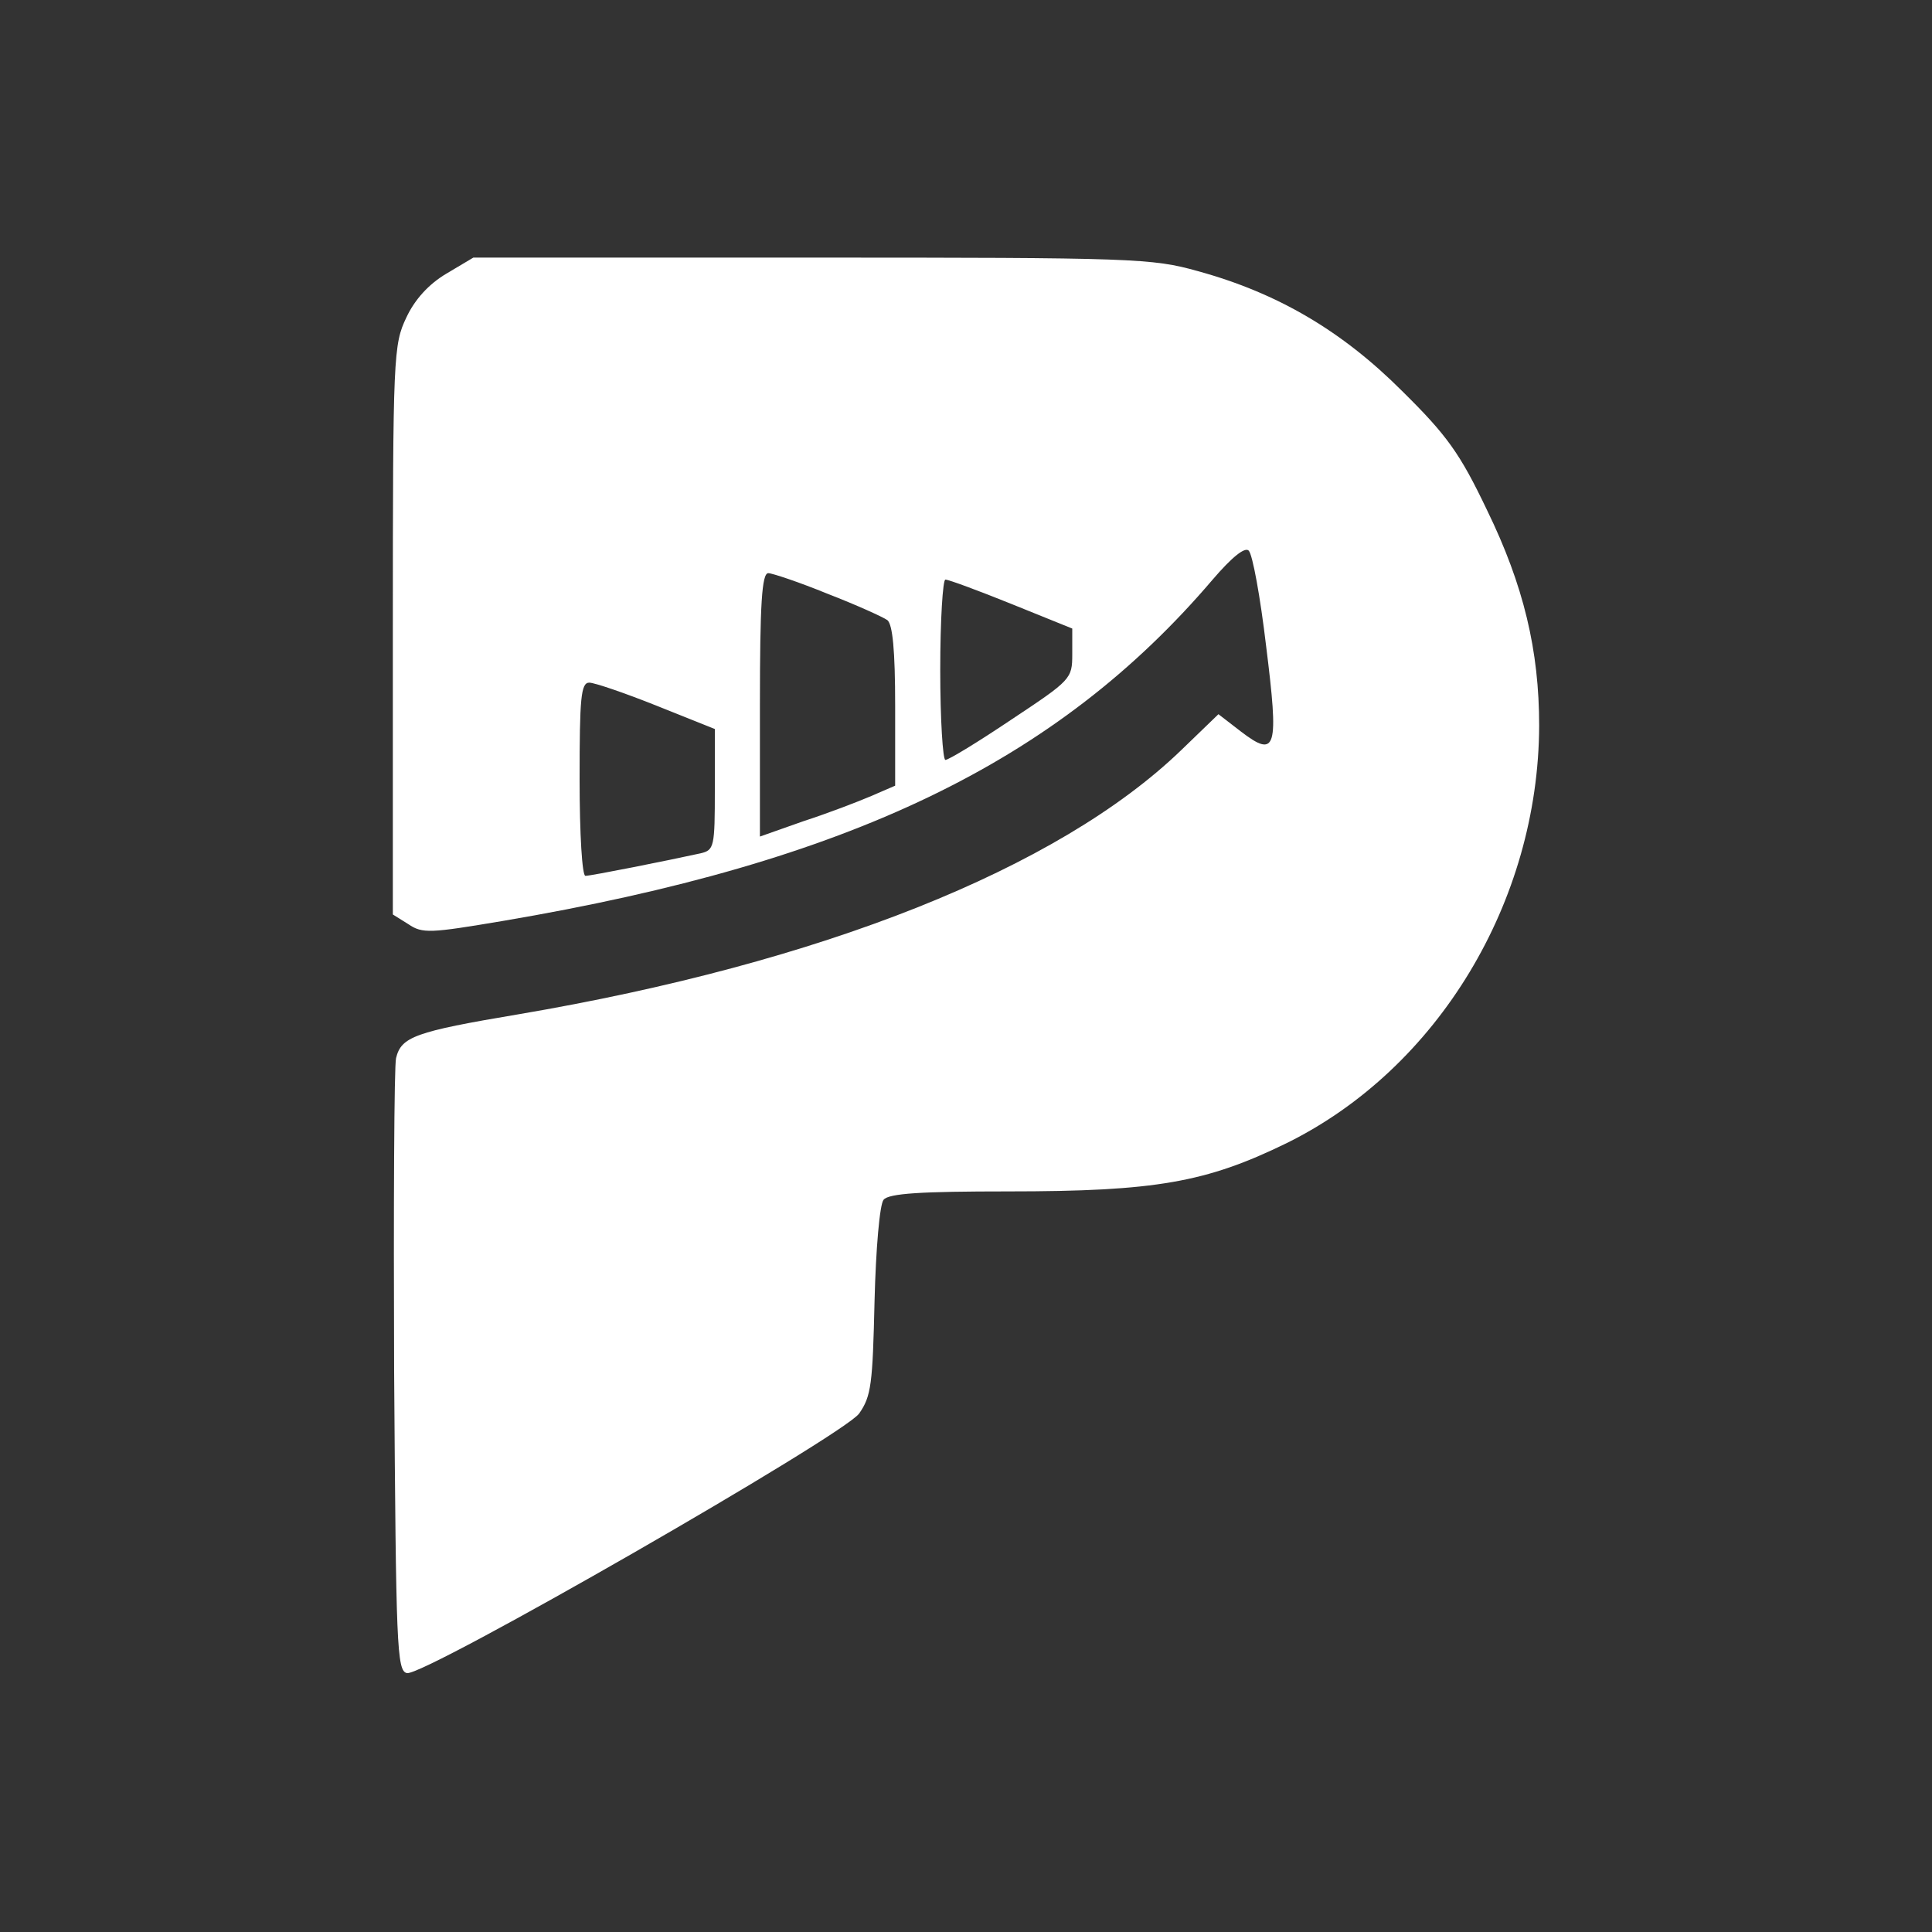  <svg  version="1.0" xmlns="http://www.w3.org/2000/svg"  width="300pt" height="300pt" viewBox="0 0 300 300"  preserveAspectRatio="xMidYMid meet"><rect x="0" y="0" width="300" height="300" fill="#333333" stroke="none"/>  <g transform="translate(0,300) scale(0.1,-0.1)" fill="#ffffff" stroke="none"> <path d="M693 2575 c-27 -16 -49 -40 -62 -68 -20 -42 -21 -58 -21 -485 l0 -442 24 -15 c22 -15 34 -14 147 5 537 91 860 246 1102 530 30 35 50 51 56 45 6 -6 18 -72 27 -148 20 -160 16 -175 -39 -133 l-35 27 -58 -56 c-191 -184 -558 -330 -1029 -410 -161 -27 -182 -35 -190 -68 -3 -12 -4 -231 -3 -487 3 -426 4 -465 20 -468 27 -5 676 368 702 403 19 27 21 46 24 175 2 81 8 150 14 157 8 10 59 13 193 13 230 0 308 14 433 75 235 116 391 375 392 648 0 117 -24 218 -81 335 -42 88 -62 116 -132 185 -93 93 -193 152 -317 186 -71 20 -100 21 -600 21 l-525 0 -42 -25z m592 -497 c44 -17 86 -36 93 -41 8 -7 12 -46 12 -133 l0 -124 -37 -16 c-21 -9 -68 -27 -105 -39 l-68 -24 0 205 c0 156 3 204 13 204 6 0 48 -14 92 -32z m286 -16 l94 -38 0 -40 c0 -38 -2 -40 -94 -101 -52 -35 -98 -63 -103 -63 -4 0 -8 63 -8 140 0 77 4 140 8 140 5 0 51 -17 103 -38z m-551 -158 l90 -36 0 -94 c0 -89 -1 -94 -22 -99 -50 -11 -170 -35 -179 -35 -5 0 -9 64 -9 150 0 126 2 150 15 150 8 0 55 -16 105 -36z"/> </g> </svg> 